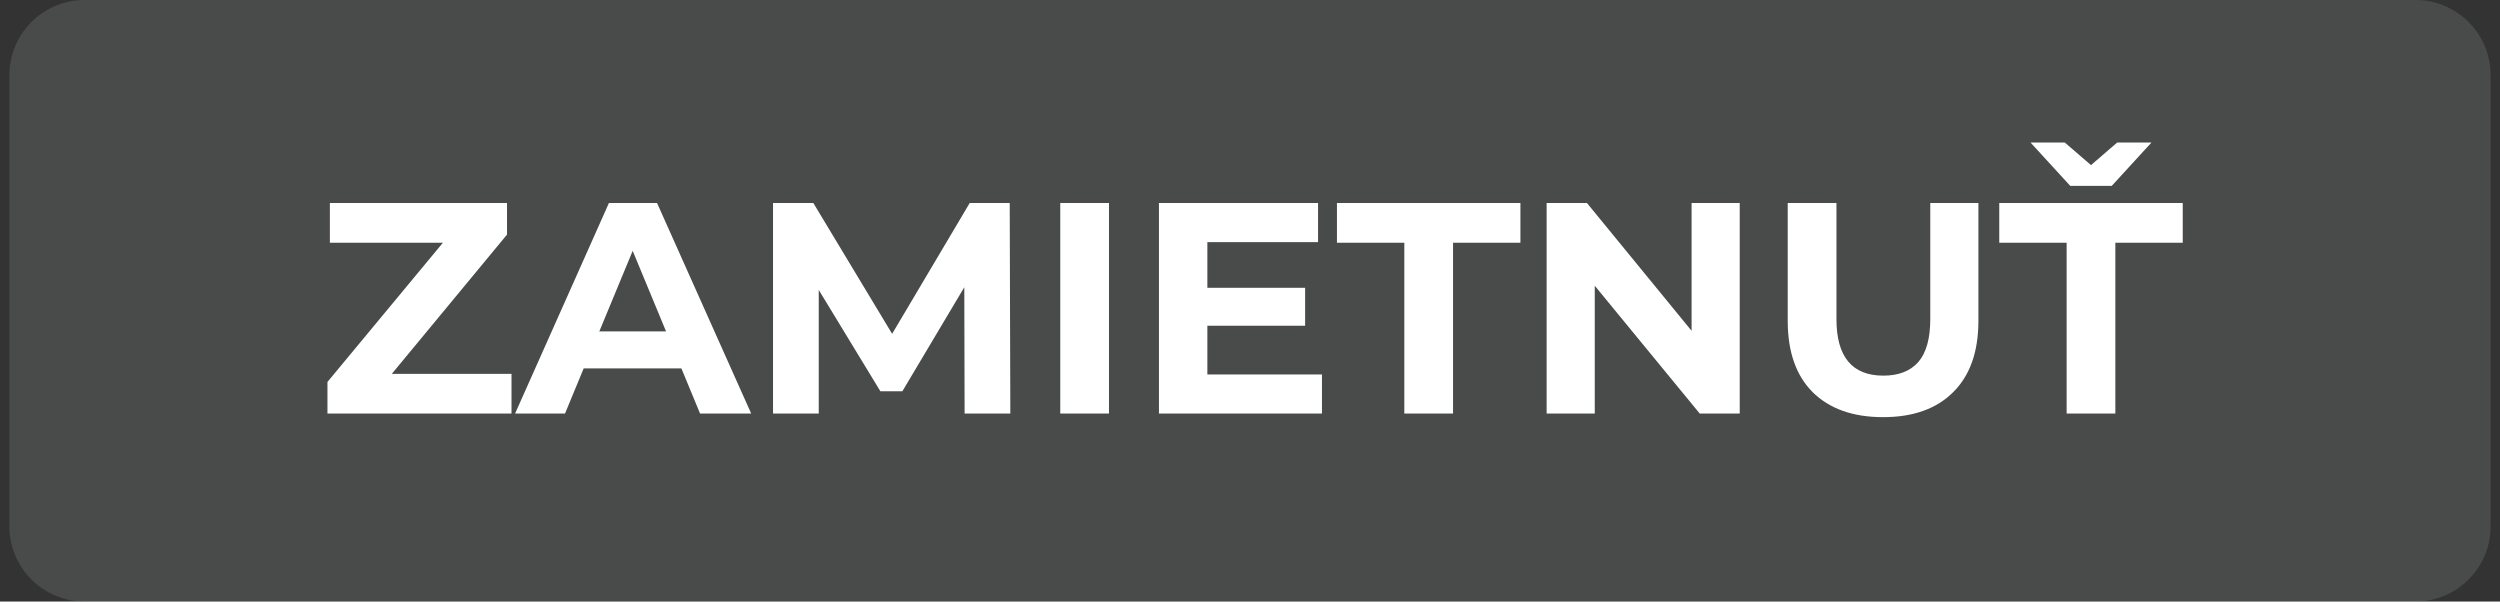 <svg width="133" height="32" viewBox="0 0 133 32" fill="none" xmlns="http://www.w3.org/2000/svg">
<rect x="0" y="0" width="133" height="32" fill="#333333" stroke="none"/>
<path d="M0.5 4C0.5 1.791 2.291 0 4.5 0H128.5C130.709 0 132.5 1.791 132.5 4V28C132.5 30.209 130.709 32 128.5 32H4.5C2.291 32 0.5 30.209 0.5 28V4Z" fill="#A2ACAE" fill-opacity="0.2"/>
<path d="M27.212 19.888V22H17.421V20.32L23.564 12.912H17.549V10.8H26.973V12.48L20.845 19.888H27.212ZM36.251 19.6H31.051L30.059 22H27.403L32.395 10.8H34.955L39.963 22H37.243L36.251 19.6ZM35.435 17.632L33.659 13.344L31.883 17.632H35.435ZM51.317 22L51.301 15.28L48.005 20.816H46.837L43.557 15.424V22H41.125V10.8H43.269L47.461 17.76L51.589 10.8H53.717L53.749 22H51.317ZM56.406 10.8H58.998V22H56.406V10.8ZM70.328 19.92V22H61.656V10.8H70.12V12.88H64.232V15.312H69.432V17.328H64.232V19.92H70.328ZM74.71 12.912H71.126V10.8H80.886V12.912H77.302V22H74.71V12.912ZM92.553 10.8V22H90.425L84.841 15.2V22H82.281V10.8H84.425L89.993 17.6V10.8H92.553ZM100.179 22.192C98.579 22.192 97.331 21.749 96.435 20.864C95.55 19.979 95.107 18.715 95.107 17.072V10.8H97.699V16.976C97.699 18.981 98.531 19.984 100.195 19.984C101.006 19.984 101.624 19.744 102.051 19.264C102.478 18.773 102.691 18.011 102.691 16.976V10.8H105.251V17.072C105.251 18.715 104.803 19.979 103.907 20.864C103.022 21.749 101.779 22.192 100.179 22.192ZM109.945 12.912H106.361V10.8H116.121V12.912H112.537V22H109.945V12.912ZM114.457 7.584L112.345 9.888H110.137L108.025 7.584H109.849L111.241 8.784L112.633 7.584H114.457Z" fill="white"/>
</svg>

